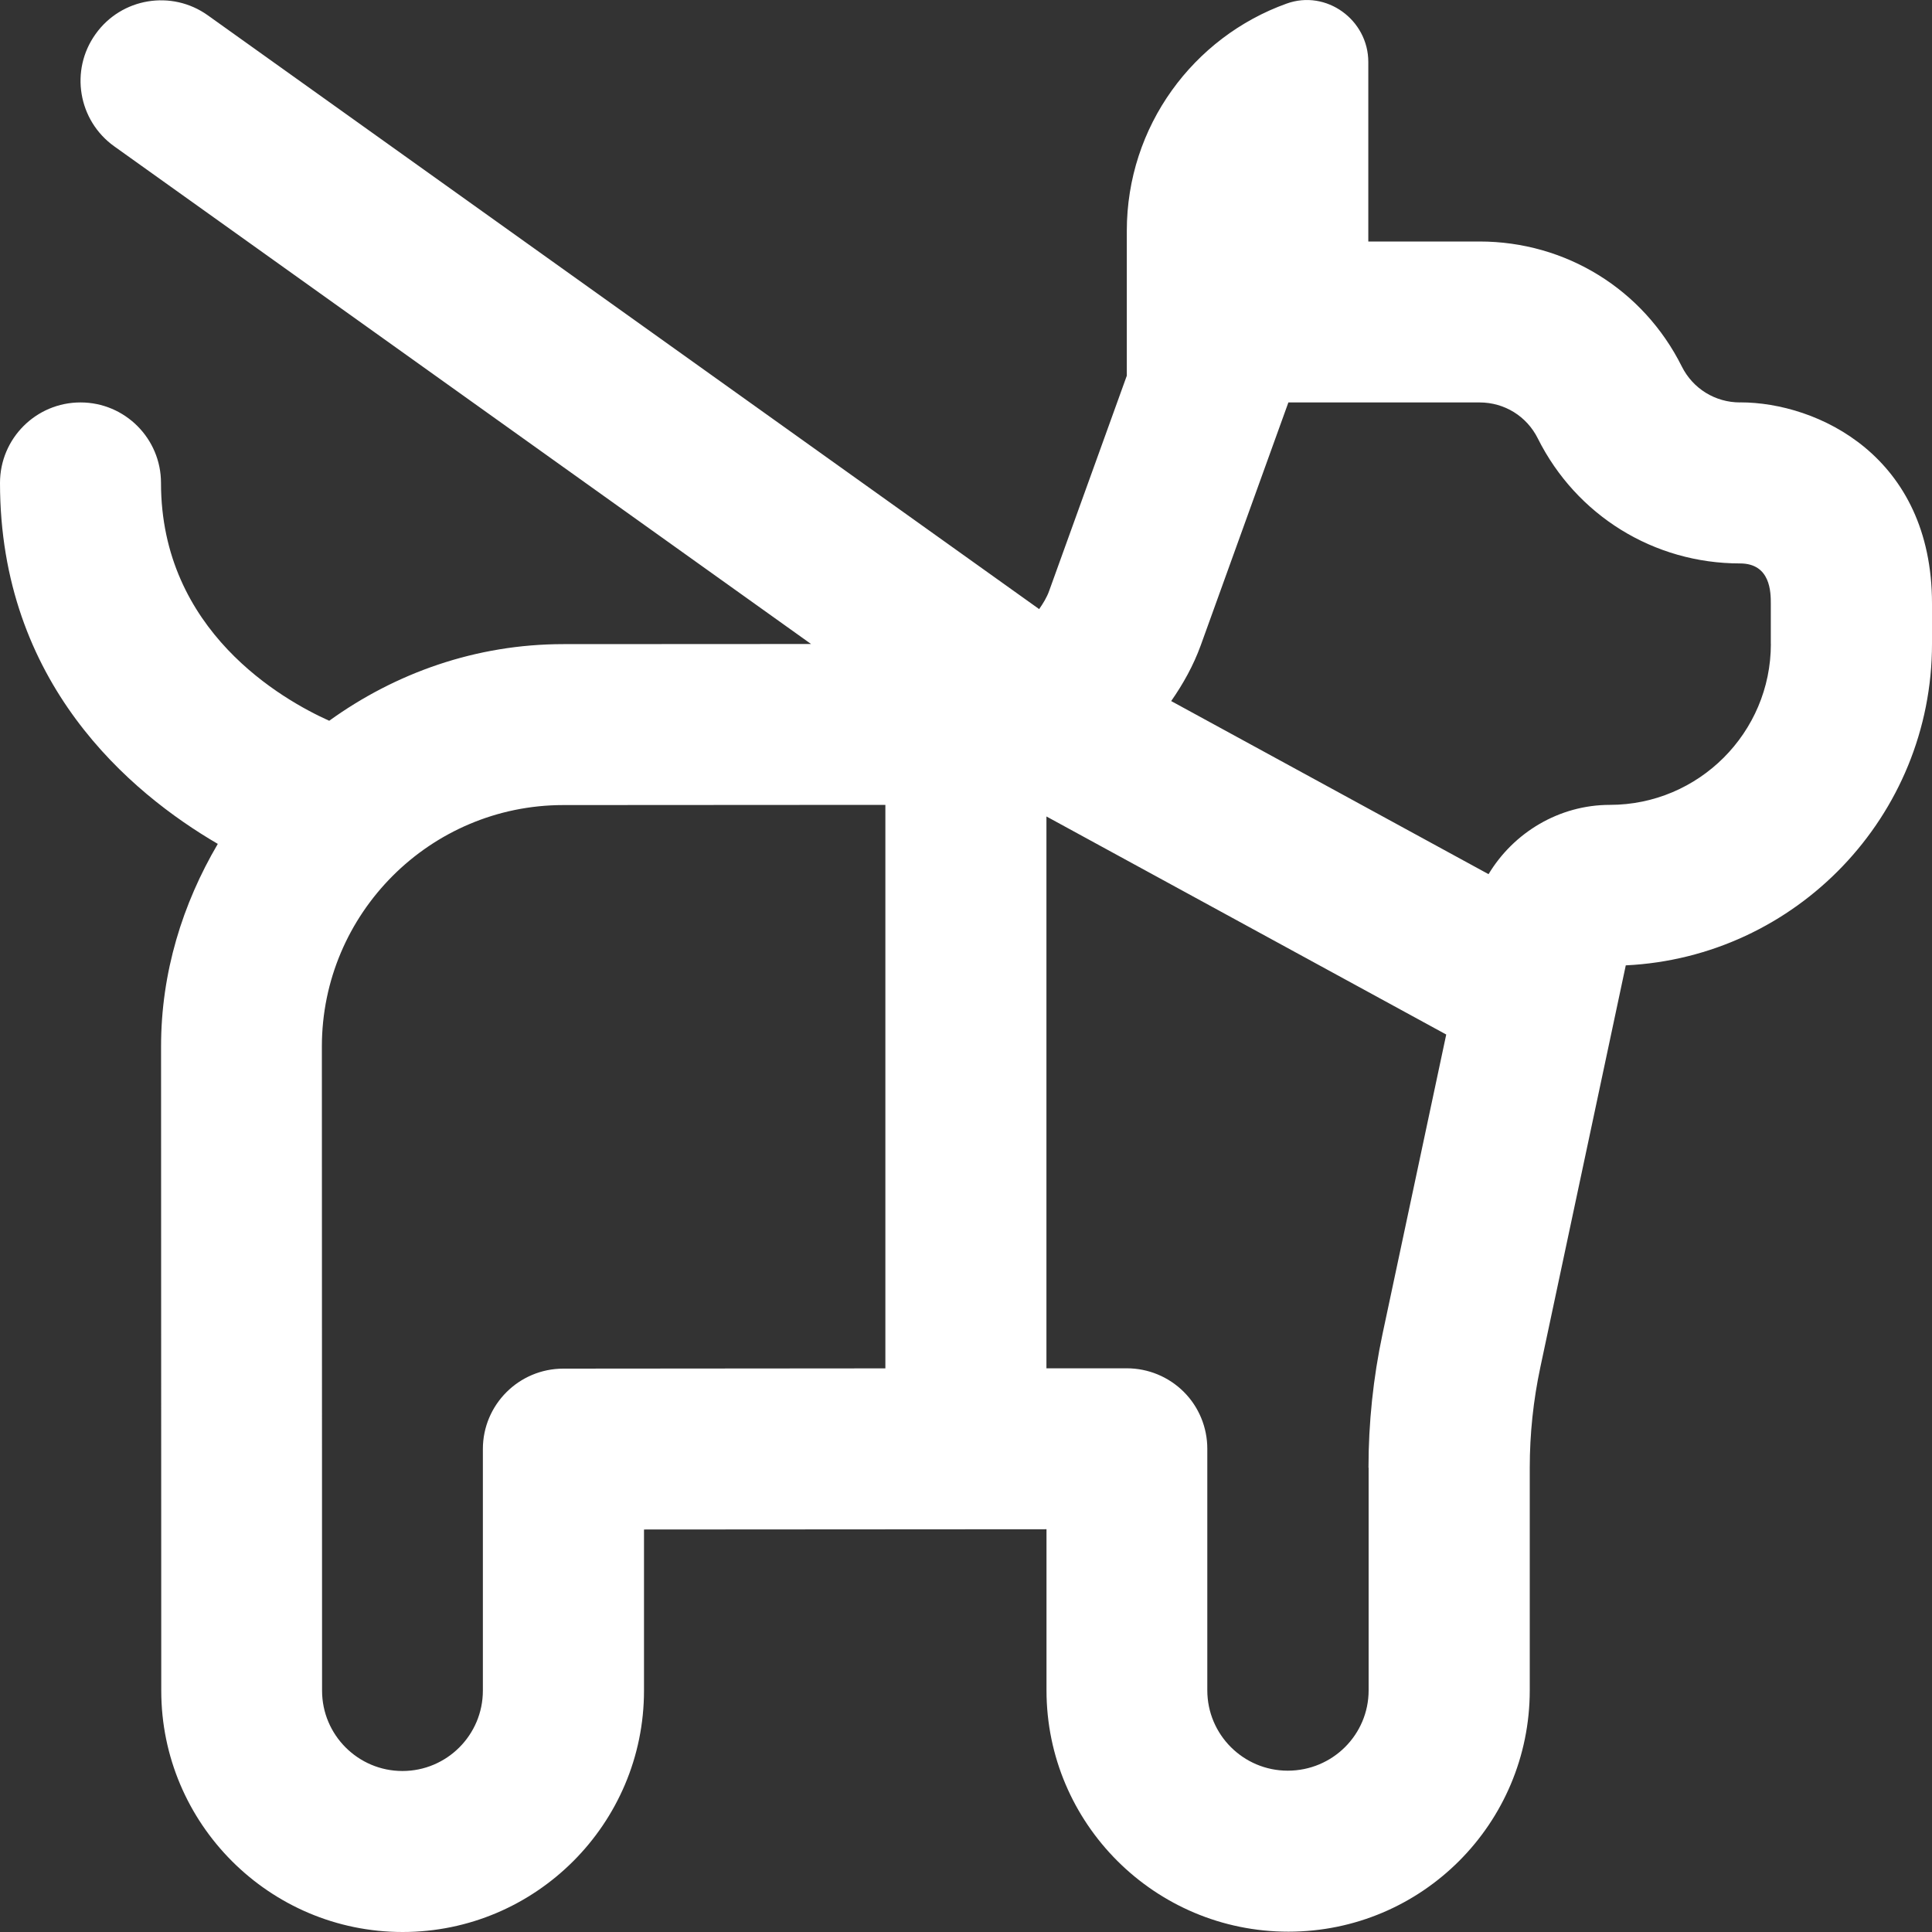 <svg width="30" height="30" viewBox="0 0 30 30" fill="none" xmlns="http://www.w3.org/2000/svg">
<rect x="0" y="0" width="30" height="30" fill="#333333" stroke="none"/>
<path d="M27.02 6.249C26.634 6.249 26.288 6.036 26.115 5.691C25.517 4.493 24.313 3.75 22.974 3.75H21.247V0.963C21.247 0.308 20.595 -0.167 19.978 0.056C18.532 0.575 17.497 1.959 17.497 3.585V5.834L16.292 9.173C16.255 9.278 16.197 9.37 16.136 9.458L3.227 0.238C2.666 -0.163 1.885 -0.034 1.484 0.529C1.082 1.09 1.212 1.871 1.775 2.273L12.594 10L8.747 10.002C7.388 10.002 6.138 10.452 5.112 11.192C4.387 10.866 2.5 9.799 2.5 7.499C2.5 6.809 1.94 6.249 1.25 6.249C0.56 6.249 0 6.808 0 7.499C0 10.607 2.016 12.307 3.382 13.104C2.836 14.033 2.5 15.1 2.501 16.253L2.504 26.253C2.504 28.319 4.186 30 6.252 30C8.318 30 10 28.319 10 26.252V23.75L16.25 23.746V26.247C16.25 28.313 17.931 29.995 20.006 29.995C22.081 29.995 23.754 28.314 23.754 26.247V22.79C23.754 22.268 23.809 21.744 23.918 21.232L25.245 14.99C27.889 14.863 30 12.672 30 9.997V9.373C30 7.08 28.22 6.248 27.023 6.248L27.02 6.249ZM8.748 21.252C8.058 21.252 7.498 21.811 7.498 22.501V26.252C7.498 26.941 6.938 27.5 6.249 27.5C5.561 27.5 5.001 26.941 5.001 26.252L4.998 16.251C4.998 14.184 6.679 12.502 8.746 12.501L13.748 12.498V21.248L8.746 21.252H8.748ZM21.252 22.79V26.247C21.252 26.936 20.692 27.495 19.996 27.495C19.307 27.495 18.747 26.936 18.747 26.247V22.496C18.747 22.165 18.616 21.846 18.381 21.612C18.146 21.378 17.828 21.247 17.497 21.247H16.249V12.678L22.457 16.064L21.468 20.713C21.323 21.395 21.25 22.094 21.25 22.791L21.252 22.79ZM27.498 9.999C27.498 11.377 26.377 12.498 24.998 12.498C24.212 12.498 23.504 12.926 23.114 13.574L18.186 10.886C18.371 10.621 18.531 10.335 18.645 10.021L20.006 6.249H22.974C23.361 6.249 23.707 6.463 23.879 6.808C24.478 8.005 25.682 8.749 27.019 8.749C27.497 8.749 27.497 9.203 27.497 9.374V9.999H27.498Z" fill="white"/>
</svg>
